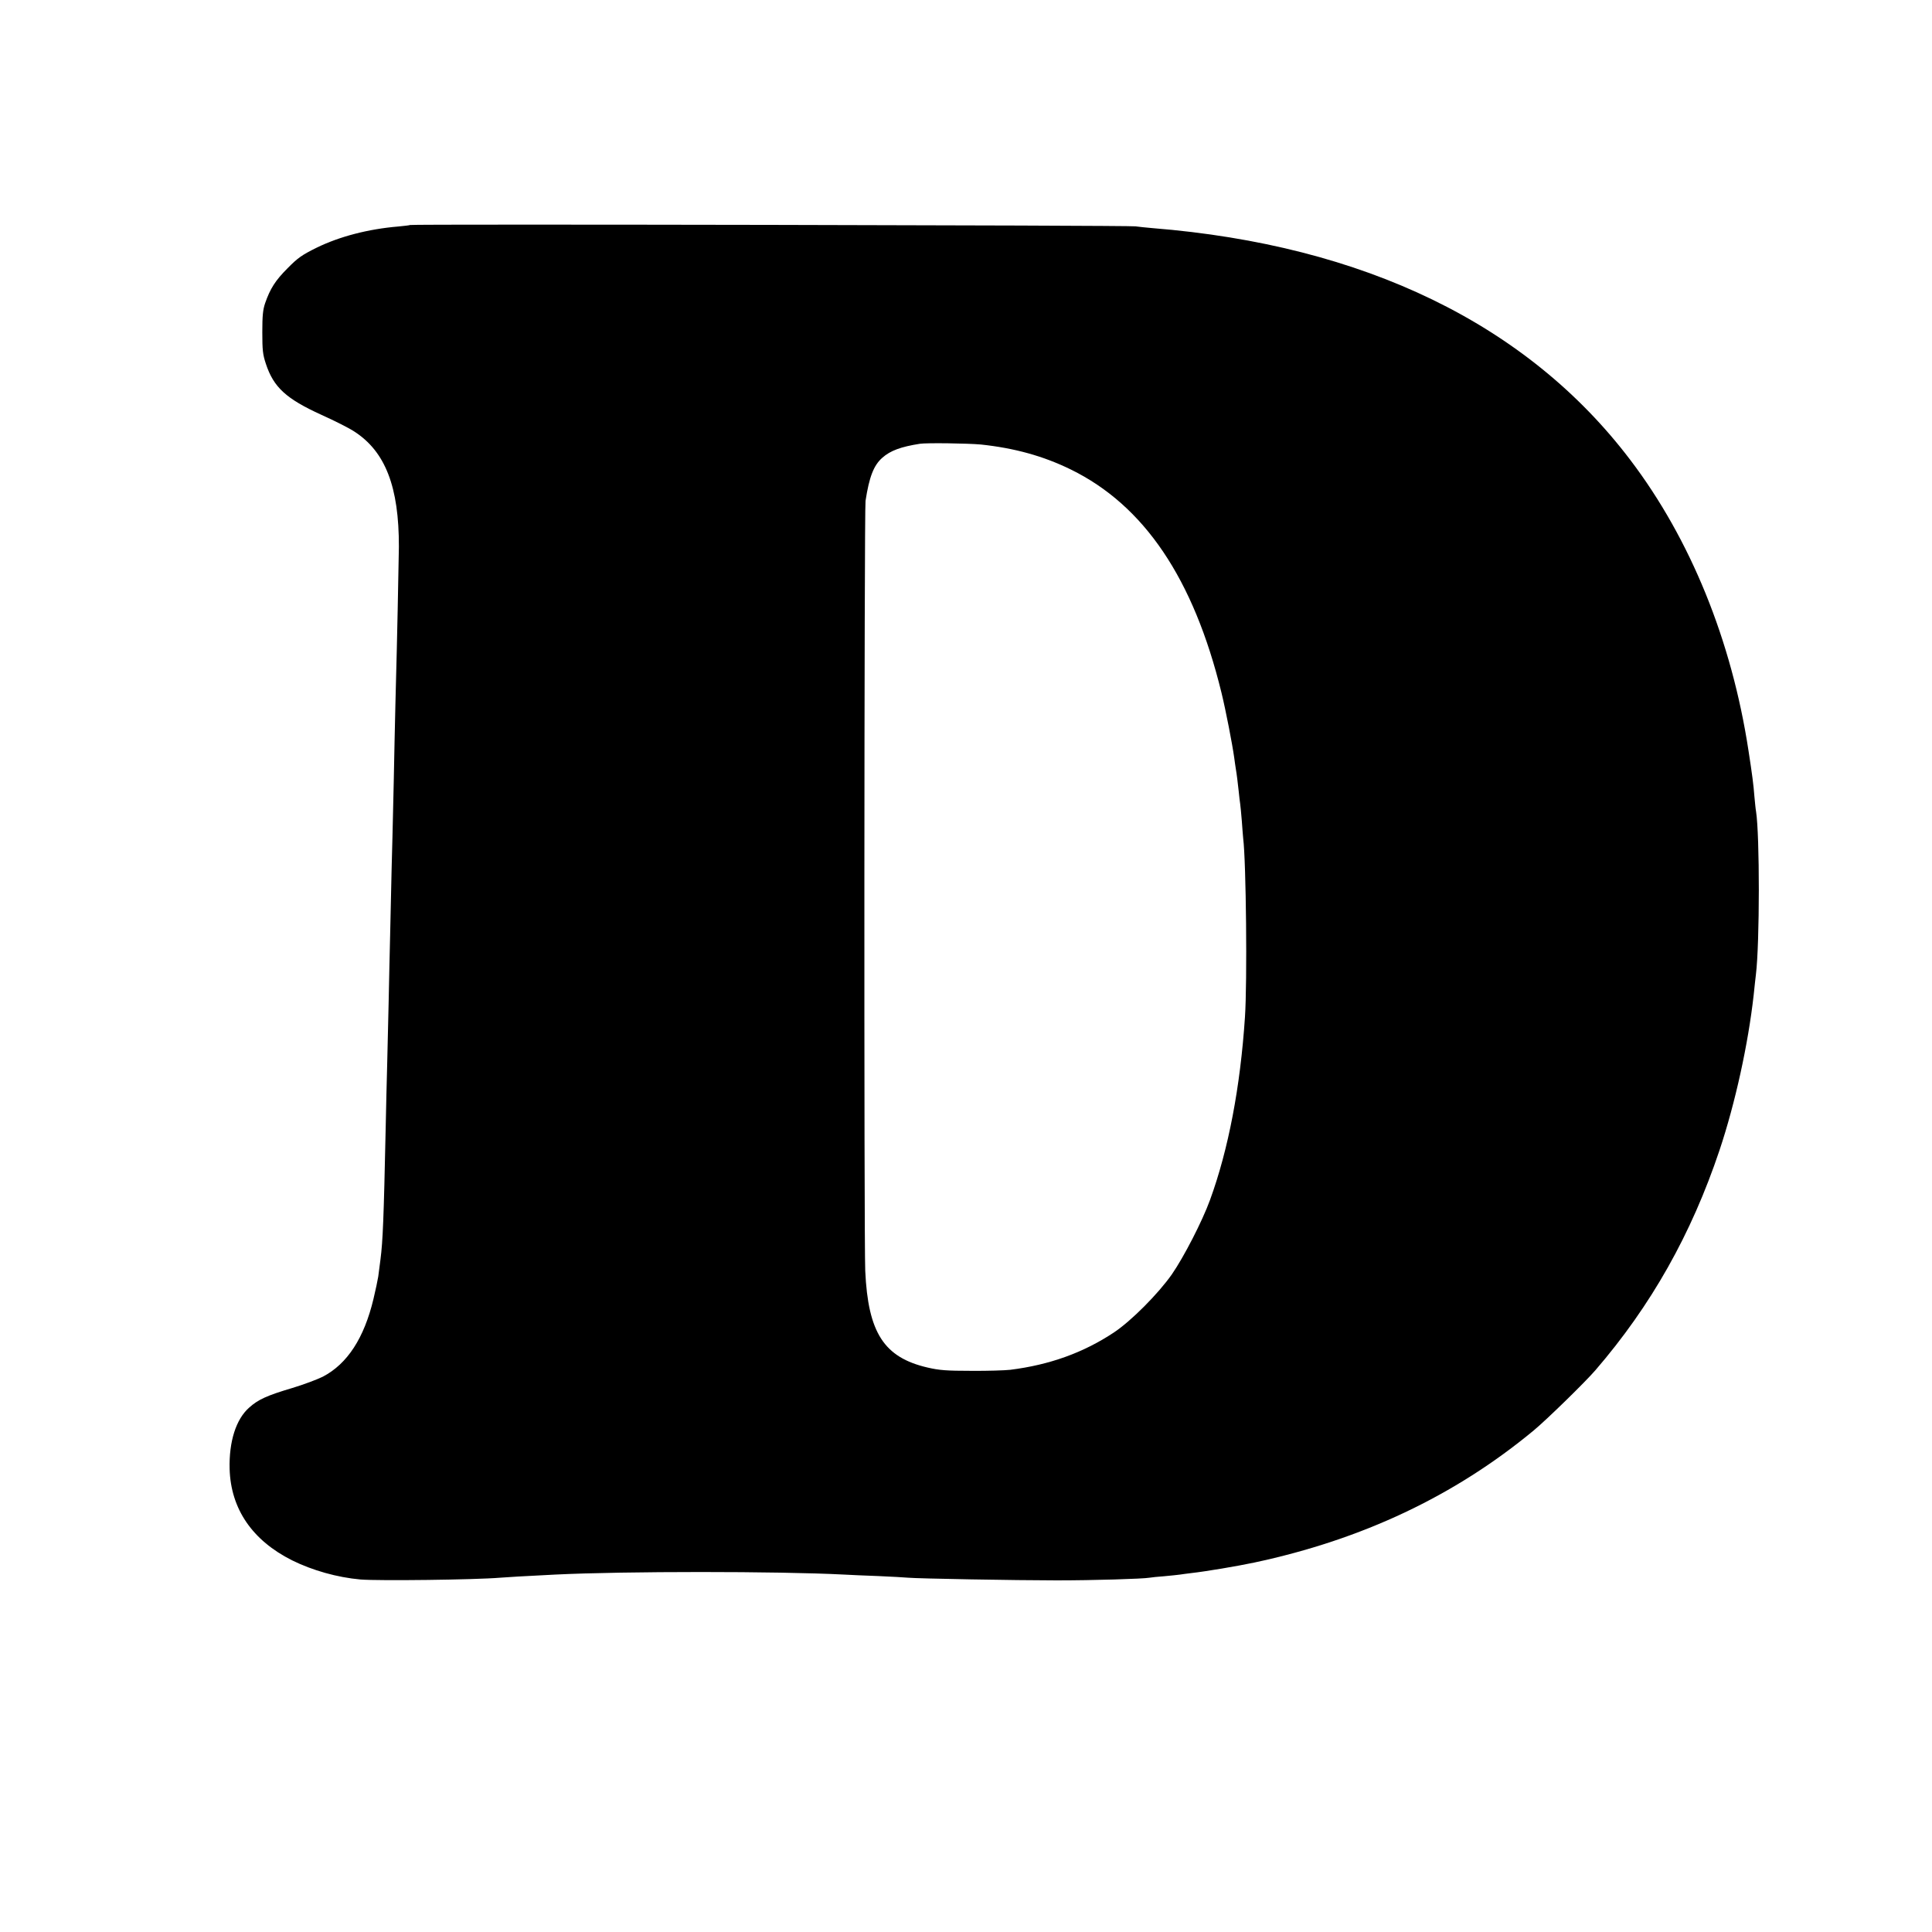 <?xml version="1.0" standalone="no"?>
<!DOCTYPE svg PUBLIC "-//W3C//DTD SVG 20010904//EN"
 "http://www.w3.org/TR/2001/REC-SVG-20010904/DTD/svg10.dtd">
<svg version="1.0" xmlns="http://www.w3.org/2000/svg"
 width="1300pt" height="1300pt" viewBox="0 0 1300 1300"
 preserveAspectRatio="xMidYMid meet">
<g transform="translate(0,1300) scale(0.1,-0.1)"
fill="#000000" stroke="none">
<path d="M2759 11486 c-2 -2 -37 -6 -78 -10 -204 -17 -398 -68 -551 -143 -99
-49 -126 -68 -195 -138 -82 -82 -117 -137 -151 -235 -15 -44 -19 -84 -19 -195
0 -121 3 -150 24 -213 52 -158 136 -235 373 -343 89 -40 188 -90 221 -112 210
-135 302 -373 301 -777 -1 -99 -14 -723 -19 -885 -2 -60 -6 -249 -10 -420 -3
-170 -8 -380 -10 -465 -2 -85 -6 -265 -10 -400 -3 -135 -7 -335 -10 -445 -3
-110 -7 -312 -10 -450 -3 -137 -8 -329 -10 -425 -3 -96 -7 -287 -10 -425 -13
-607 -19 -756 -35 -880 -5 -38 -12 -90 -15 -115 -4 -25 -18 -92 -32 -150 -63
-264 -176 -437 -340 -523 -38 -19 -131 -54 -208 -77 -168 -50 -228 -77 -288
-131 -89 -78 -137 -229 -132 -414 8 -269 153 -480 420 -614 137 -68 304 -115
460 -129 121 -10 775 -2 940 12 35 3 166 11 370 21 467 23 1498 23 1945 0 36
-2 139 -7 230 -10 91 -4 181 -9 200 -11 62 -6 726 -18 1000 -18 246 0 580 10
625 18 11 2 56 7 100 10 44 4 91 9 105 11 14 2 48 7 75 10 99 11 312 47 425
71 727 155 1349 449 1880 889 88 73 346 325 415 405 375 435 646 916 835 1480
106 317 193 714 230 1045 6 55 12 117 15 137 26 215 26 937 1 1098 -3 14 -7
59 -11 100 -6 80 -15 149 -40 310 -113 740 -390 1422 -795 1955 -692 913
-1791 1446 -3215 1560 -44 4 -96 9 -115 12 -38 7 -4874 16 -4881 9z m3841
-1477 c226 -24 419 -77 605 -168 494 -242 826 -734 1014 -1502 29 -119 73
-345 86 -439 3 -25 8 -56 10 -70 7 -40 13 -91 20 -155 3 -33 8 -71 10 -85 2
-14 7 -65 11 -115 3 -49 8 -101 9 -115 20 -158 28 -970 12 -1204 -31 -469
-111 -890 -235 -1230 -52 -143 -176 -384 -257 -501 -92 -131 -274 -314 -390
-391 -205 -136 -433 -218 -697 -251 -34 -4 -153 -8 -263 -7 -167 0 -215 4
-293 22 -294 68 -401 234 -420 651 -9 201 -7 5121 2 5181 25 162 55 239 113
290 54 48 125 74 253 94 46 7 324 3 410 -5z"/>
</g>
</svg>
